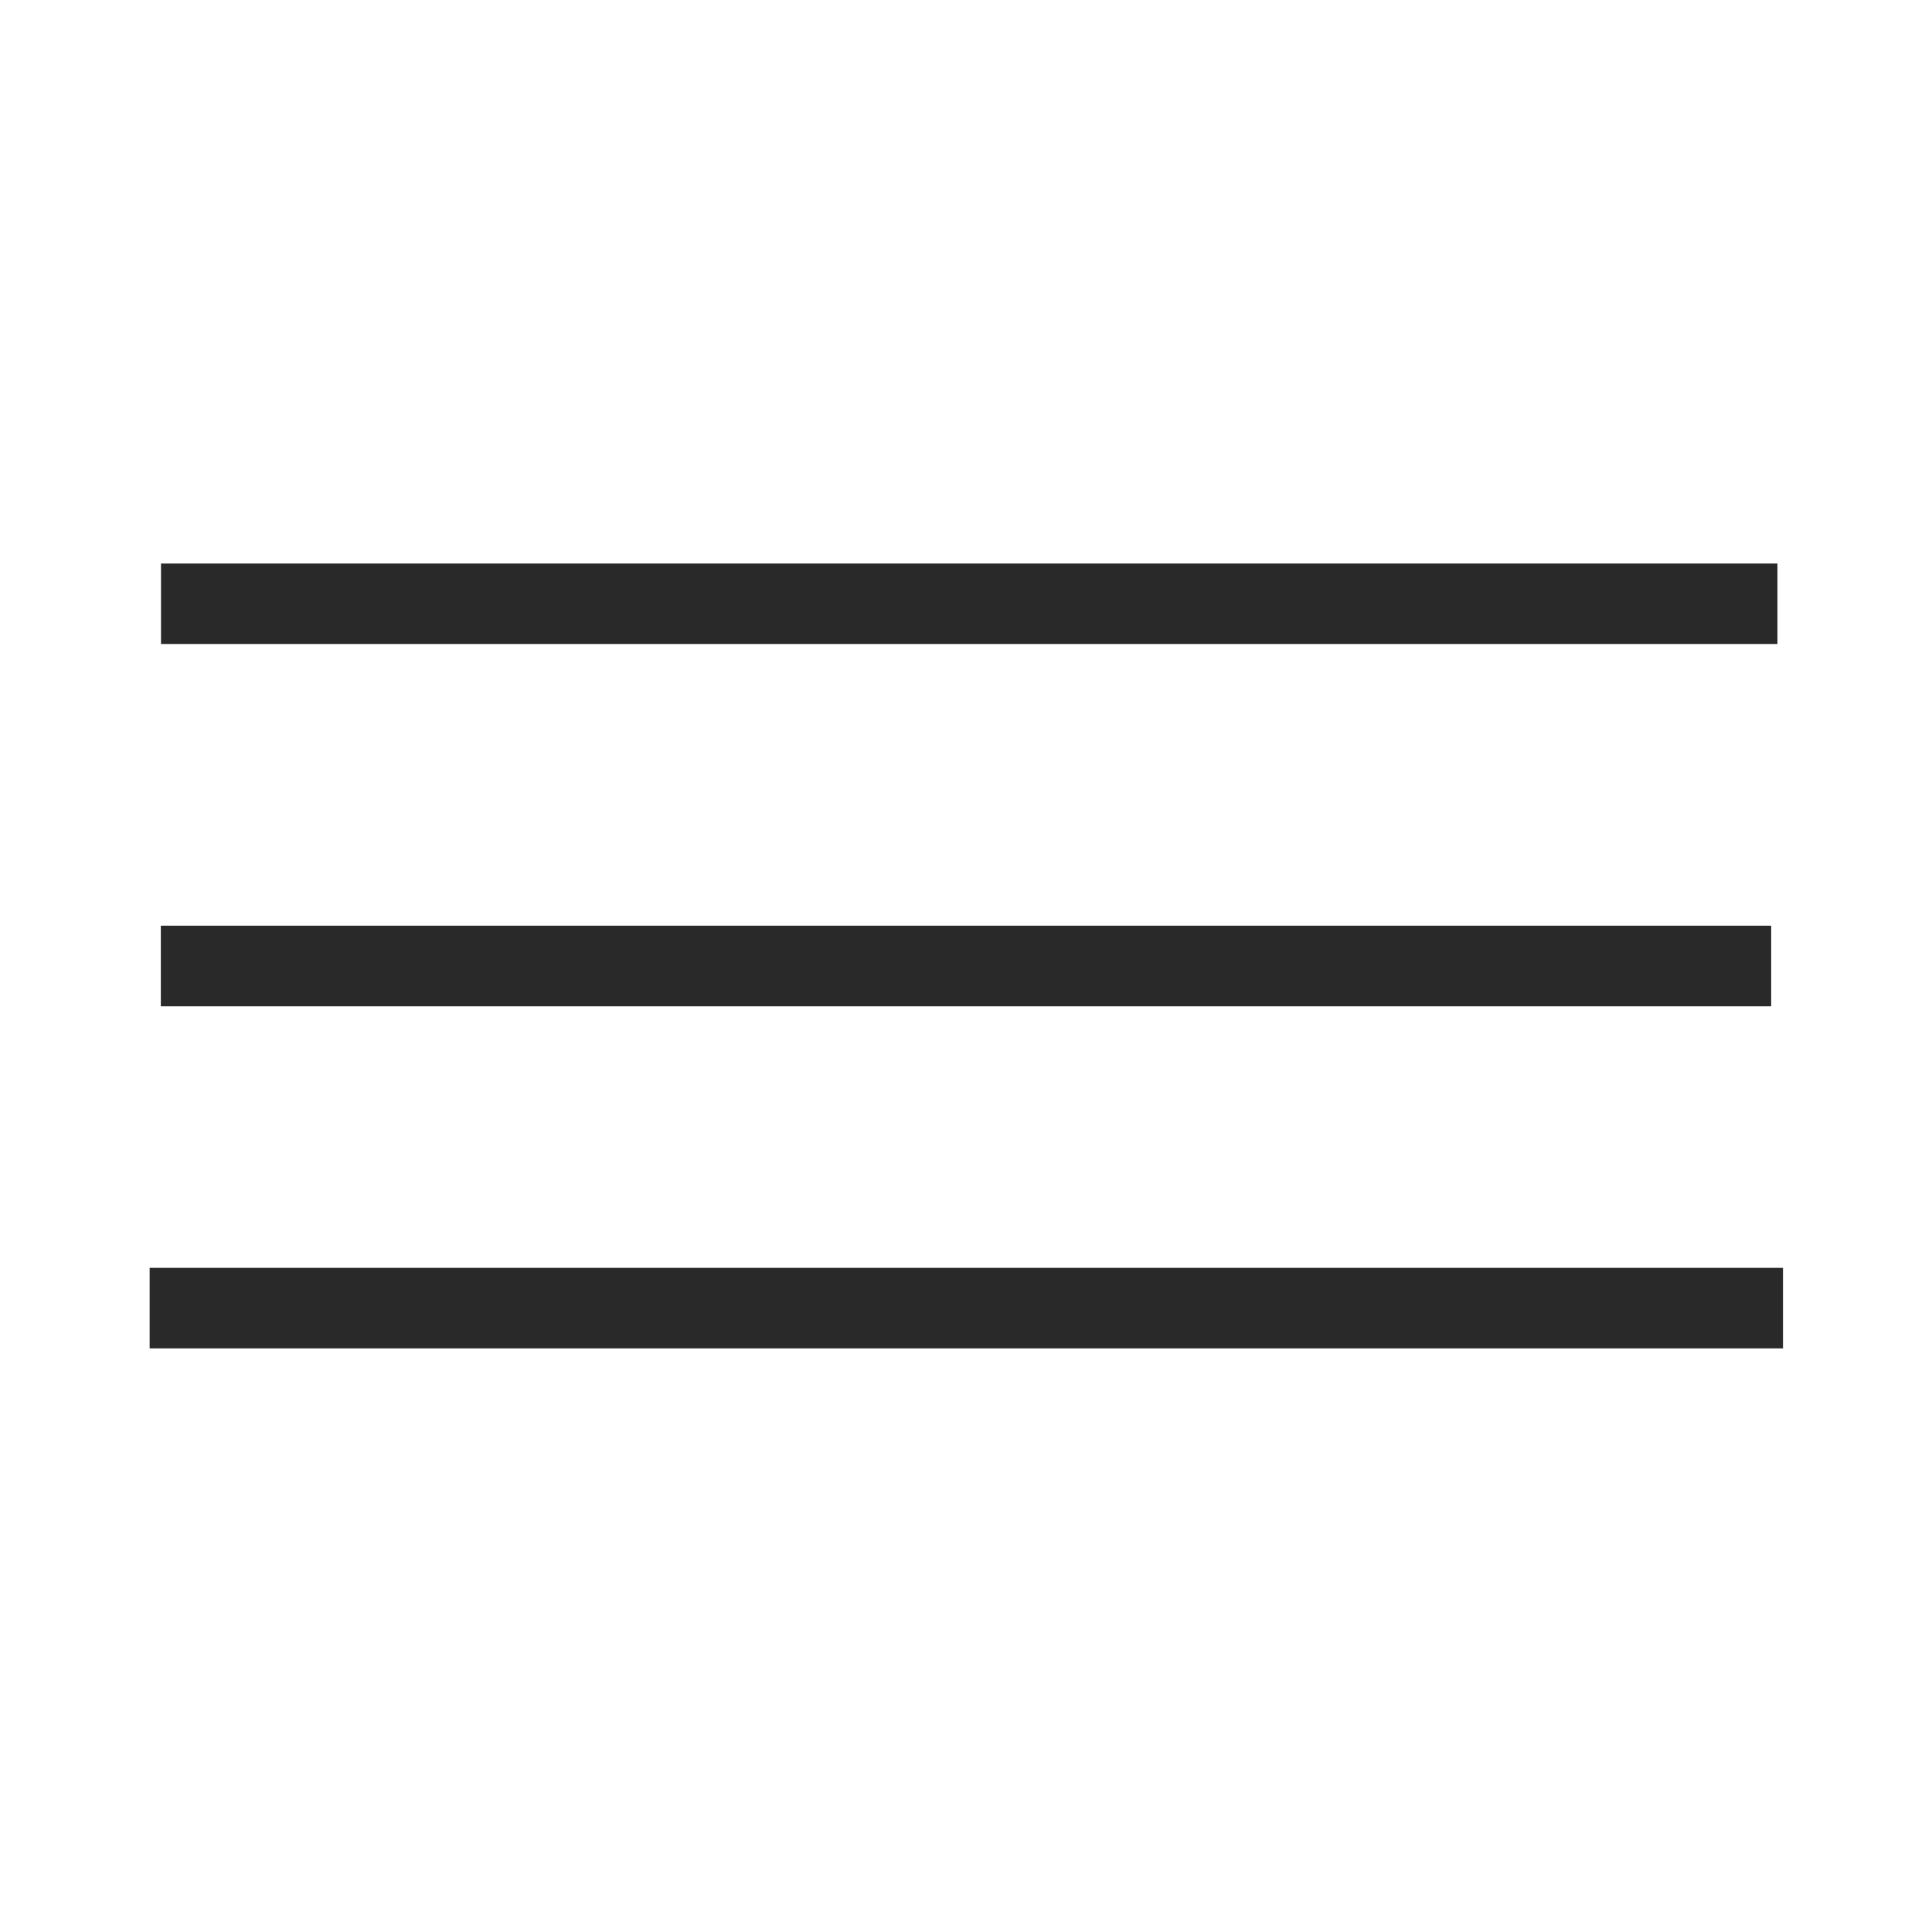 <svg width="24" height="24" viewBox="0 0 24 24" fill="none" xmlns="http://www.w3.org/2000/svg">
<path d="M2 12H22" stroke="#292929" stroke-miterlimit="10"/>
<path d="M22 12L2 12" stroke="#292929" stroke-miterlimit="10"/>
<path d="M2 7.5C4 7.5 5 7.5 7 7.5C9 7.5 10.08 7.5 12.04 7.5C14 7.5 14.978 7.5 17 7.5C19.022 7.5 20 7.5 22.08 7.5" stroke="#292929" stroke-miterlimit="10"/>
<path d="M22.149 16.25C19.999 16.25 18.999 16.25 16.999 16.25C14.999 16.25 13.936 16.25 11.999 16.25C9.999 16.25 8.999 16.25 6.999 16.25C4.999 16.25 3.999 16.25 1.859 16.25" stroke="#292929" stroke-miterlimit="10"/>
</svg>
